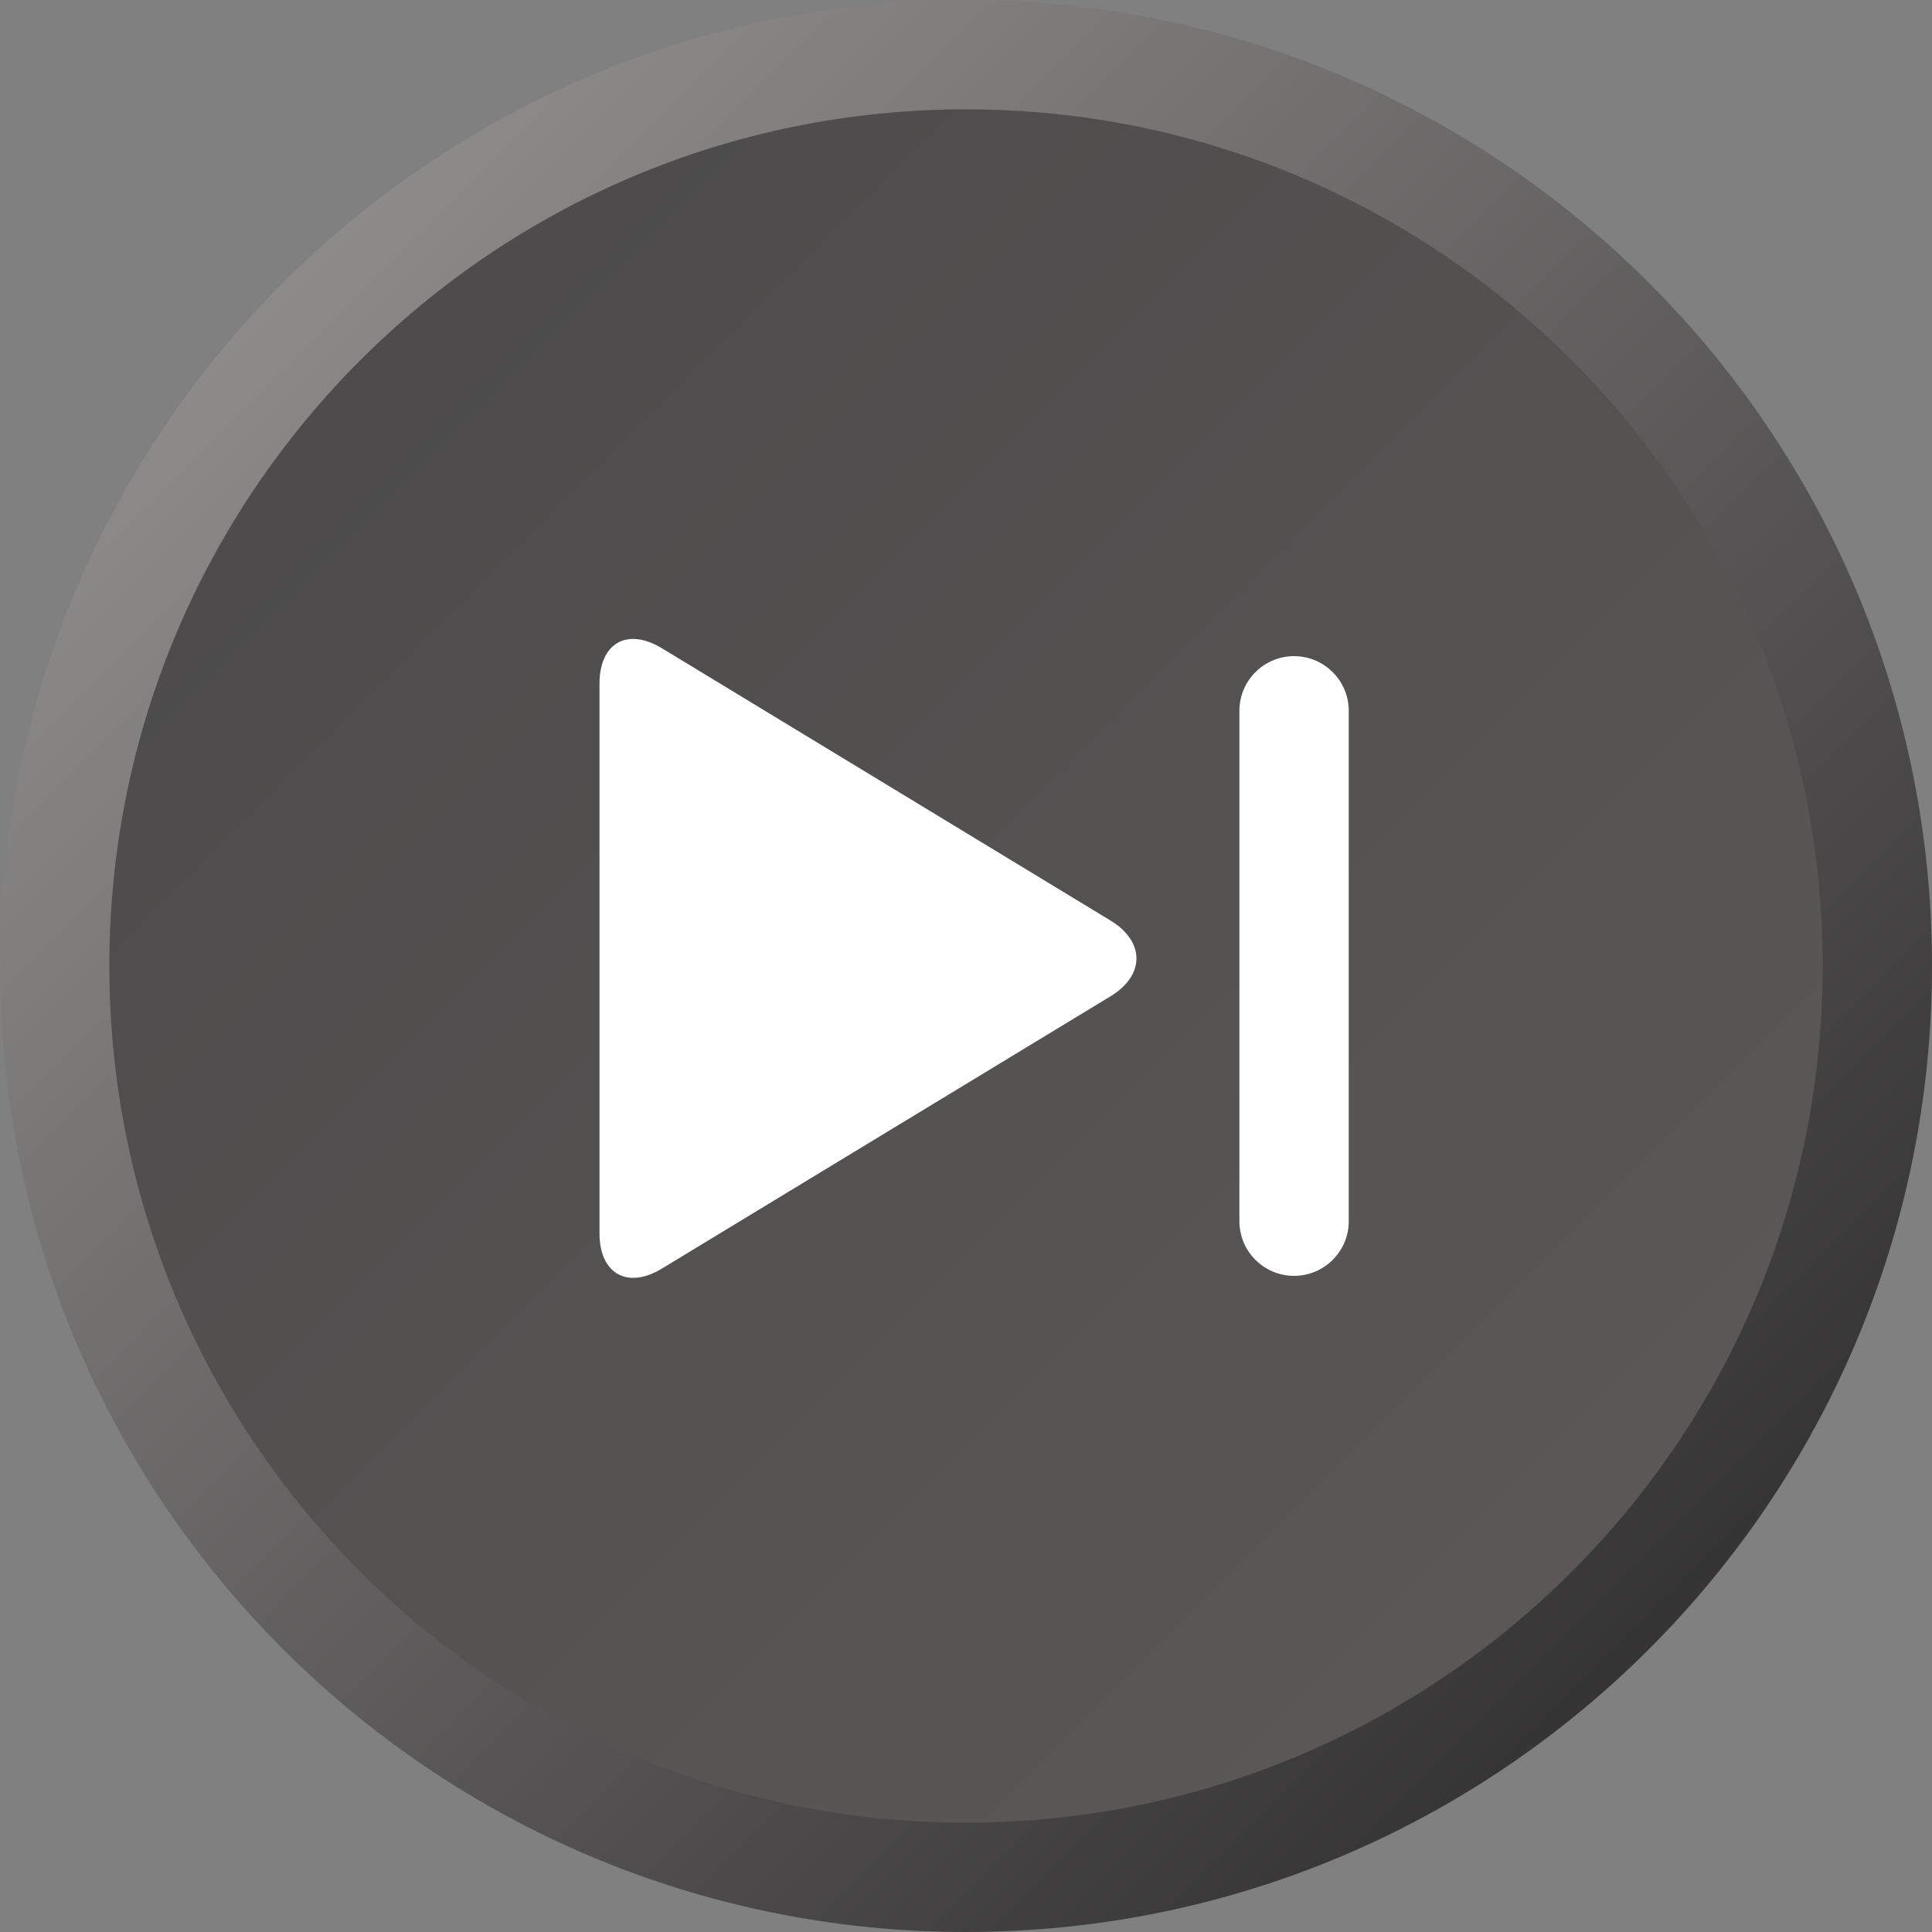 <?xml version="1.0" encoding="UTF-8"?> <svg xmlns="http://www.w3.org/2000/svg" width="53" height="53" viewBox="0 0 53 53" fill="none"><rect x="0" y="0" width="53" height="53" fill="#808080" stroke="none"/> <path d="M51.5 26.5C51.5 40.307 40.307 51.5 26.5 51.5C12.693 51.5 1.5 40.307 1.5 26.5C1.5 12.693 12.693 1.5 26.5 1.5C40.307 1.5 51.5 12.693 51.5 26.5Z" fill="url(#paint0_linear_1855_2)" stroke="url(#paint1_linear_1855_2)" stroke-width="3"></path> <path d="M16.446 18.752C16.446 17.643 17.204 17.204 18.159 17.784L30.463 25.252C31.409 25.826 31.418 26.753 30.463 27.332L18.159 34.8C17.213 35.375 16.446 34.945 16.446 33.833V18.752Z" fill="white"></path> <path d="M37 19.5C37 18.672 36.328 18 35.5 18C34.672 18 34 18.672 34 19.5V33.5C34 34.328 34.672 35 35.5 35C36.328 35 37 34.328 37 33.5V19.5Z" fill="white"></path> <defs> <linearGradient id="paint0_linear_1855_2" x1="0" y1="0" x2="53" y2="53" gradientUnits="userSpaceOnUse"> <stop stop-color="#484747"></stop> <stop offset="1" stop-color="#605B5B"></stop> </linearGradient> <linearGradient id="paint1_linear_1855_2" x1="0" y1="0" x2="53" y2="53" gradientUnits="userSpaceOnUse"> <stop stop-color="#A09C9C"></stop> <stop offset="1" stop-color="#232222"></stop> </linearGradient> </defs> </svg> 